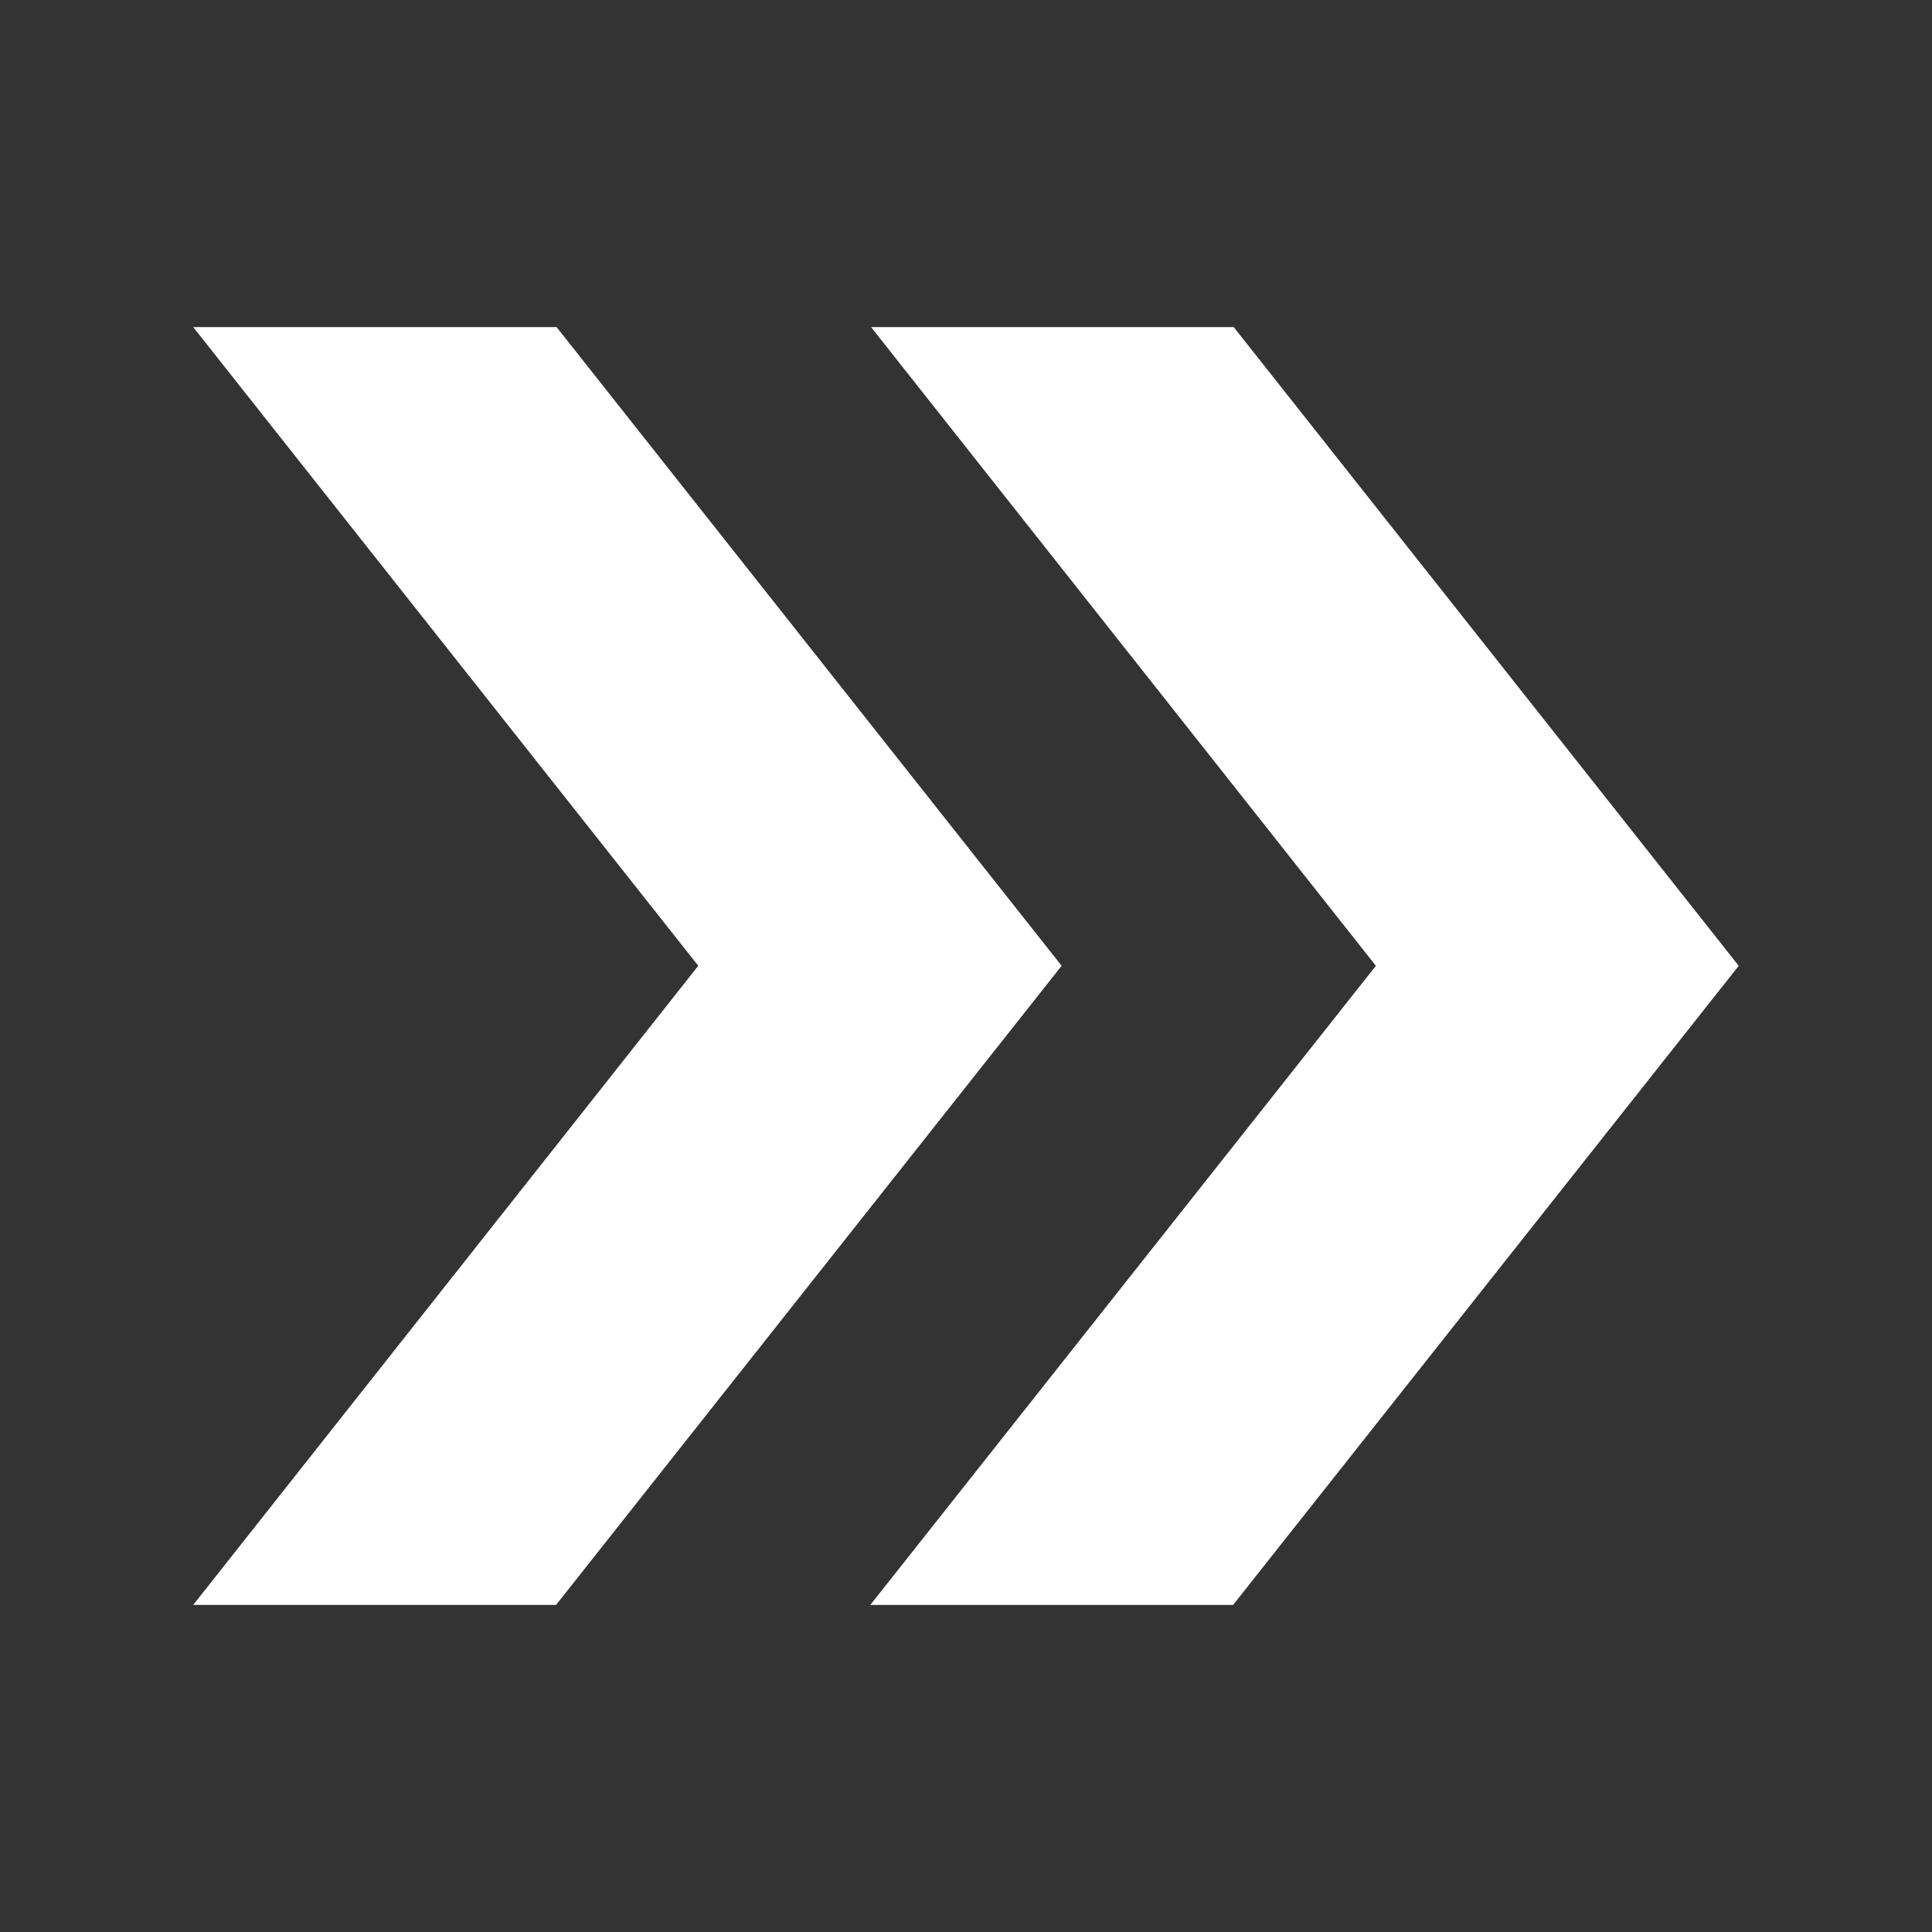 <?xml version="1.0" encoding="UTF-8"?>
<svg width="128pt" height="128pt" version="1.1" viewBox="0 0 128 128" xmlns="http://www.w3.org/2000/svg">
 <rect x="0" y="0" width="128" height="128" fill="#333333" stroke="none"/>
 <g fill="#fff">
  <path d="m81.738 21.672h-24.027l33.445 42.316-33.496 42.344h24.035l33.5-42.344z"/>
  <path d="m36.84 106.33 33.496-42.344-33.461-42.316h-24.074l33.461 42.316-33.461 42.344z"/>
 </g>
</svg>
